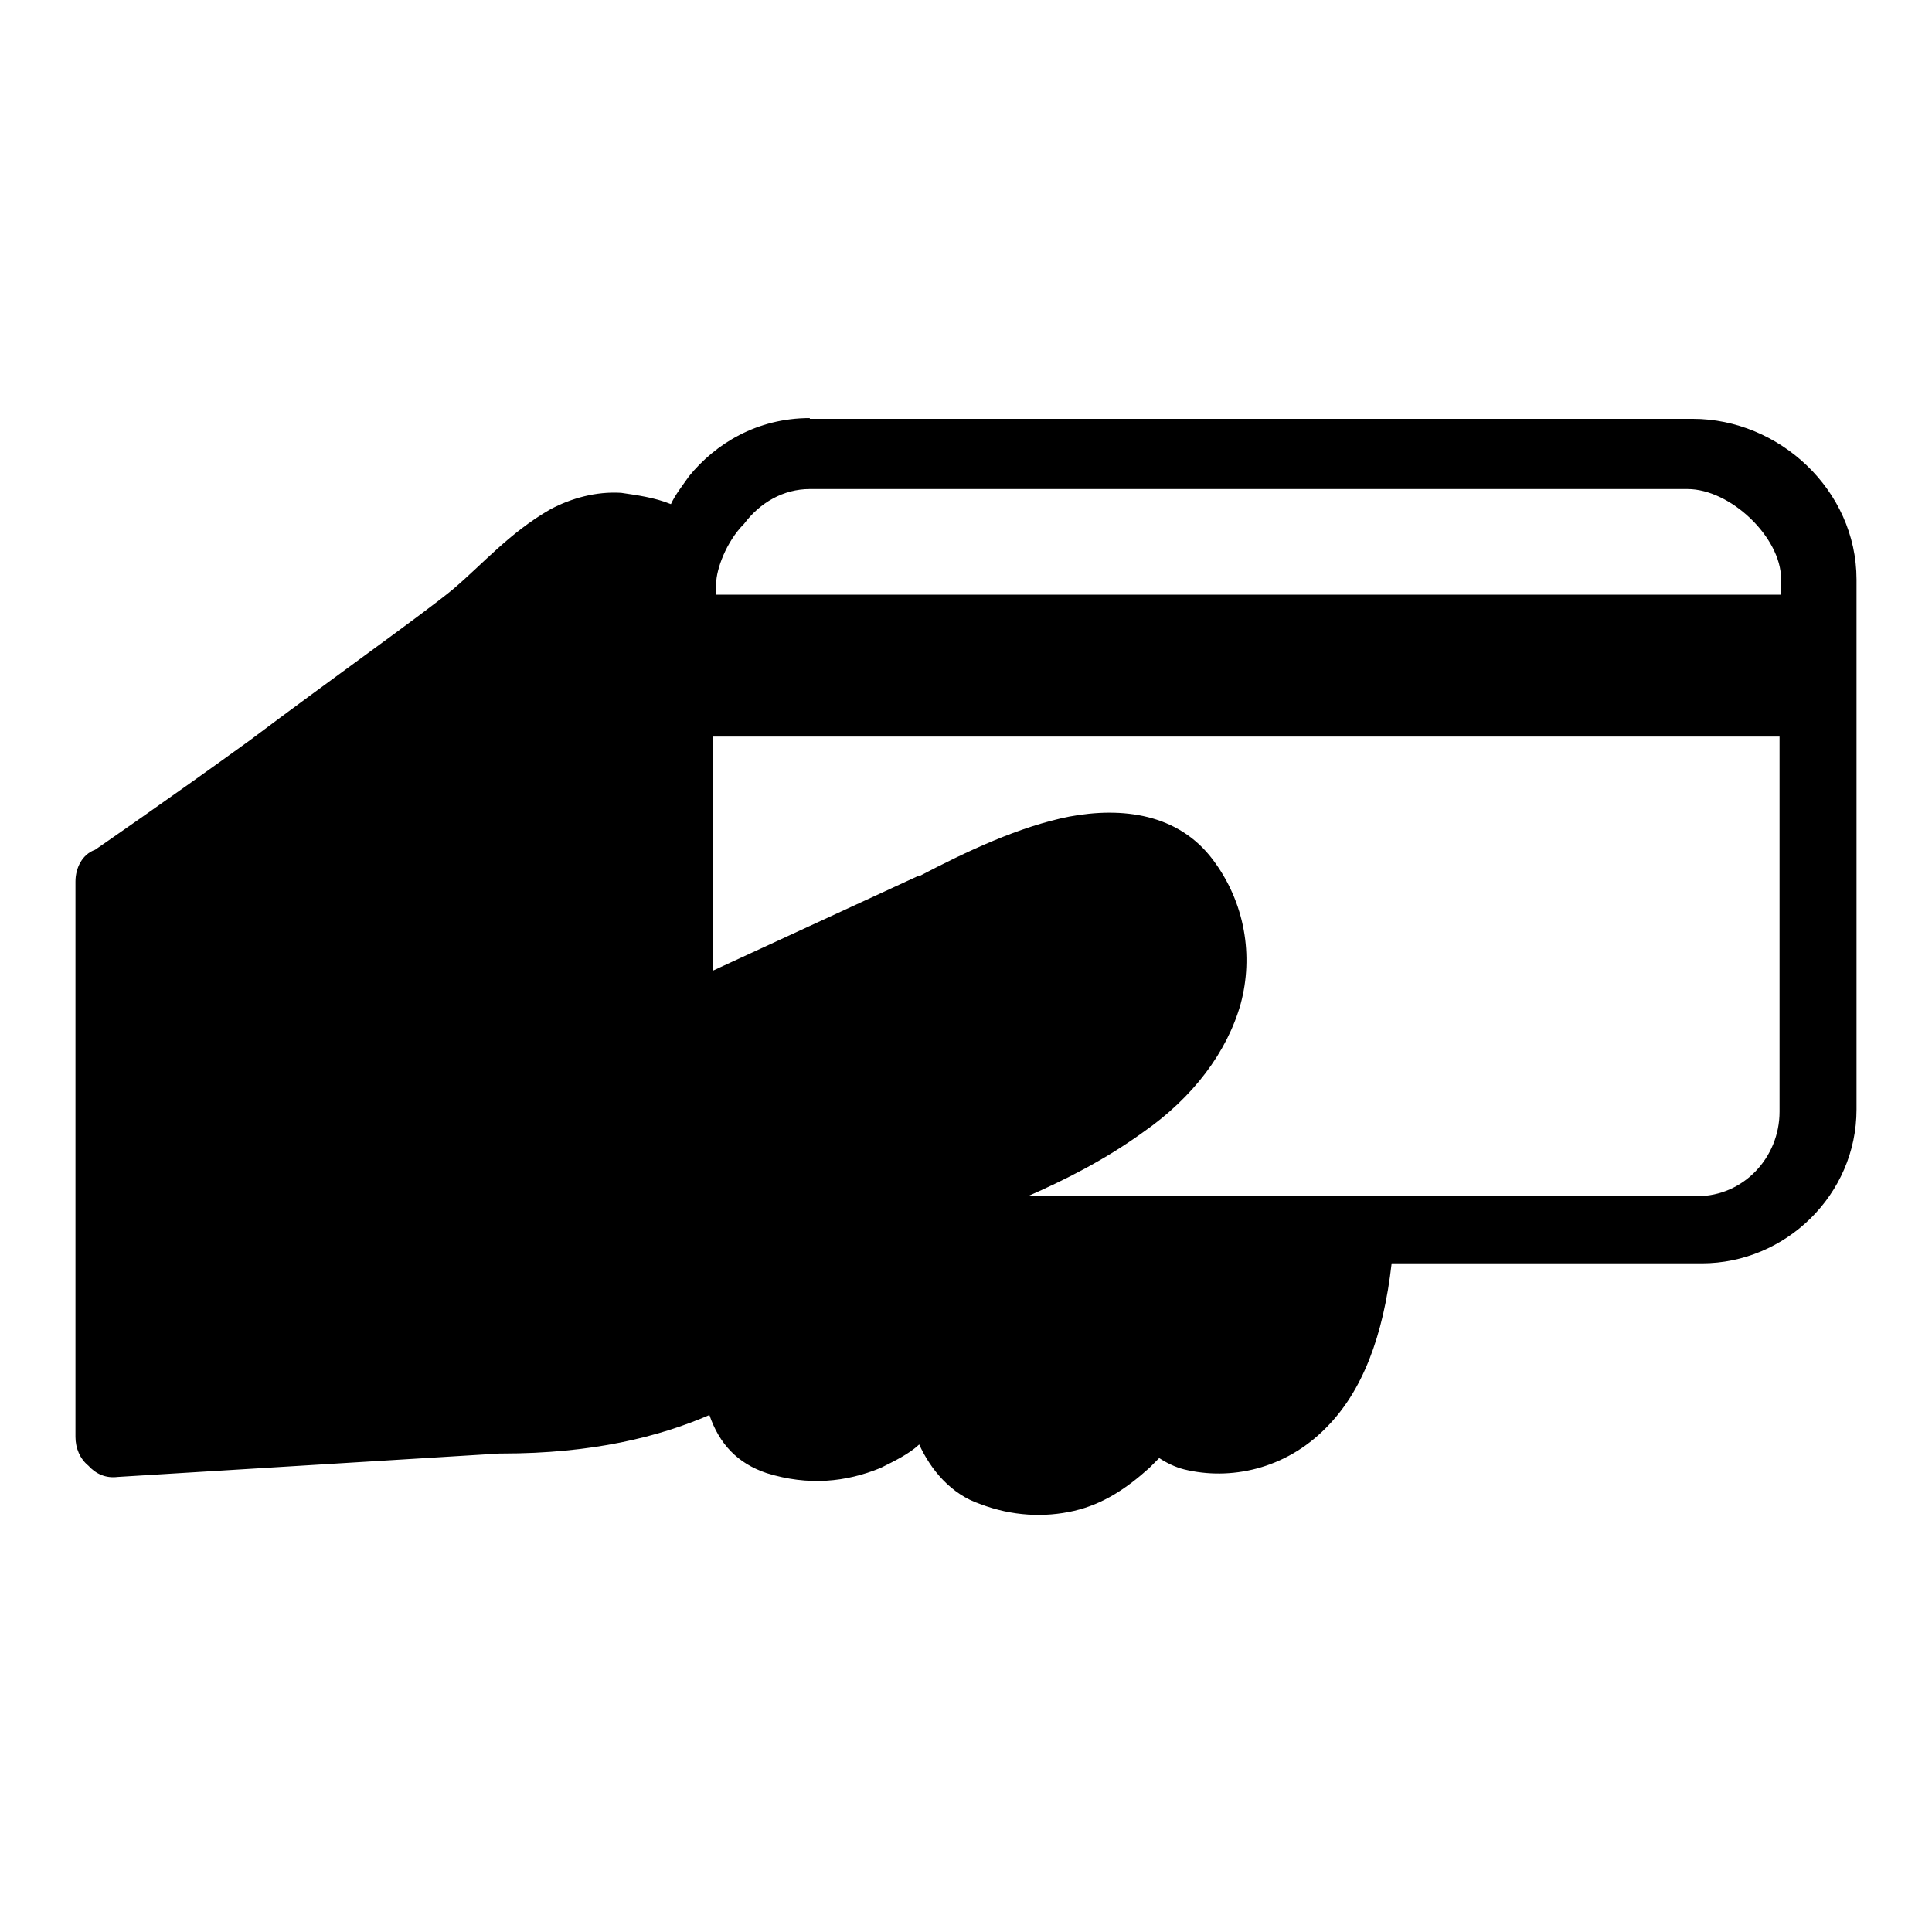 <?xml version="1.0" encoding="utf-8"?>
<!-- Svg Vector Icons : http://www.onlinewebfonts.com/icon -->
<!DOCTYPE svg PUBLIC "-//W3C//DTD SVG 1.1//EN" "http://www.w3.org/Graphics/SVG/1.1/DTD/svg11.dtd">
<svg version="1.1" xmlns="http://www.w3.org/2000/svg" xmlns:xlink="http://www.w3.org/1999/xlink" x="0px" y="0px" viewBox="0 0 256 256" enable-background="new 0 0 256 256" xml:space="preserve">
<g><g><path fill="#000000" d="M225.5,167.4h-41.1c-1.1,9.7-3.9,17-8.7,21.8c-5.4,5.5-12.7,7-18.8,5.5c-1.2-0.3-2.4-0.9-3.3-1.5l-1.3,1.3c-3,2.7-6.1,4.8-10,5.7c-3.9,0.9-8.2,0.7-12.4-0.9c-3.9-1.3-6.6-4.6-8.1-7.9c-1.4,1.3-3.3,2.2-5.1,3.1c-4.6,1.9-9.6,2.4-15.1,0.7c-3.9-1.3-6.3-3.9-7.6-7.7c-6.7,2.9-15.5,5.1-27.5,5.1h-0.3l-50.6,3.1c-1.6,0.2-2.9-0.4-3.9-1.5c-1.1-0.9-1.7-2.3-1.7-3.8v-72.7v0.1v-1c0-1.8,0.9-3.6,2.6-4.2c0,0,9.6-6.6,20.5-14.5c10.5-7.9,22.9-16.7,26.9-20c3.9-3.3,7.5-7.5,12.9-10.6c2.8-1.5,6.1-2.4,9.4-2.2c2,0.3,4.4,0.6,6.6,1.5c0.6-1.3,1.5-2.4,2.4-3.7c3.5-4.3,9-7.7,16-7.7v0.1h117c11.4,0,21.7,9.4,21.7,21.3v70.2C246,158.3,236.6,167.4,225.5,167.4z M94.5,128.6l27.1-12.5h0.2c6.3-3.3,13.3-6.6,19.9-7.9c7-1.3,14.4-0.4,19,5.7c4.3,5.7,5.4,12.8,3.7,19.1c-1.8,6.4-6.3,12.4-12.9,17c-5.1,3.7-10.5,6.4-15.3,8.5h88.7c6.1,0,10.9-5.1,10.9-11.2V97.6H94.9h-0.4V128.6z M236,76.7c0-5.5-6.7-11.9-12.4-11.9H107.3c-3.5,0-6.6,1.8-8.7,4.6c-2.4,2.4-3.7,6.1-3.7,7.9v1.5H236V76.7z"/></g></g>
</svg>